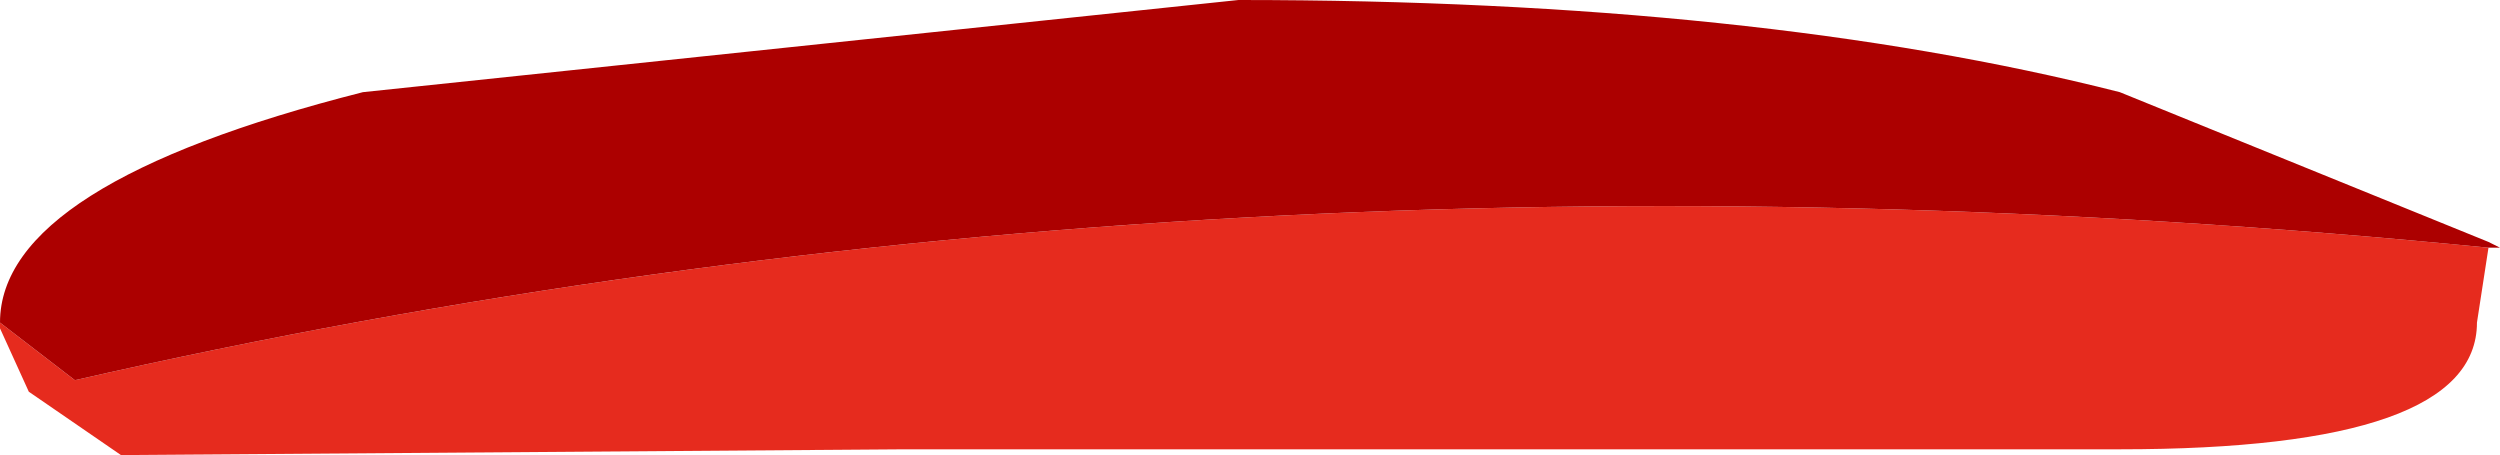 <?xml version="1.0" encoding="UTF-8" standalone="no"?>
<svg xmlns:xlink="http://www.w3.org/1999/xlink" height="3.95px" width="21.7px" xmlns="http://www.w3.org/2000/svg">
  <g transform="matrix(1.0, 0.0, 0.0, 1.0, -128.15, -156.65)">
    <path d="M149.75 158.8 L149.65 159.45 Q149.65 160.55 146.55 160.55 L136.0 160.55 129.2 160.6 128.4 160.05 128.15 159.5 128.15 159.45 128.8 159.95 Q138.65 157.7 149.75 158.8" fill="#e62b1e" fill-rule="evenodd" stroke="none"/>
    <path d="M128.15 159.45 Q128.15 158.25 131.3 157.45 L138.9 156.65 Q143.4 156.65 146.55 157.45 L149.75 158.75 149.85 158.8 149.75 158.8 Q138.65 157.7 128.8 159.95 L128.15 159.45" fill="#ac0000" fill-rule="evenodd" stroke="none"/>
  </g>
</svg>
